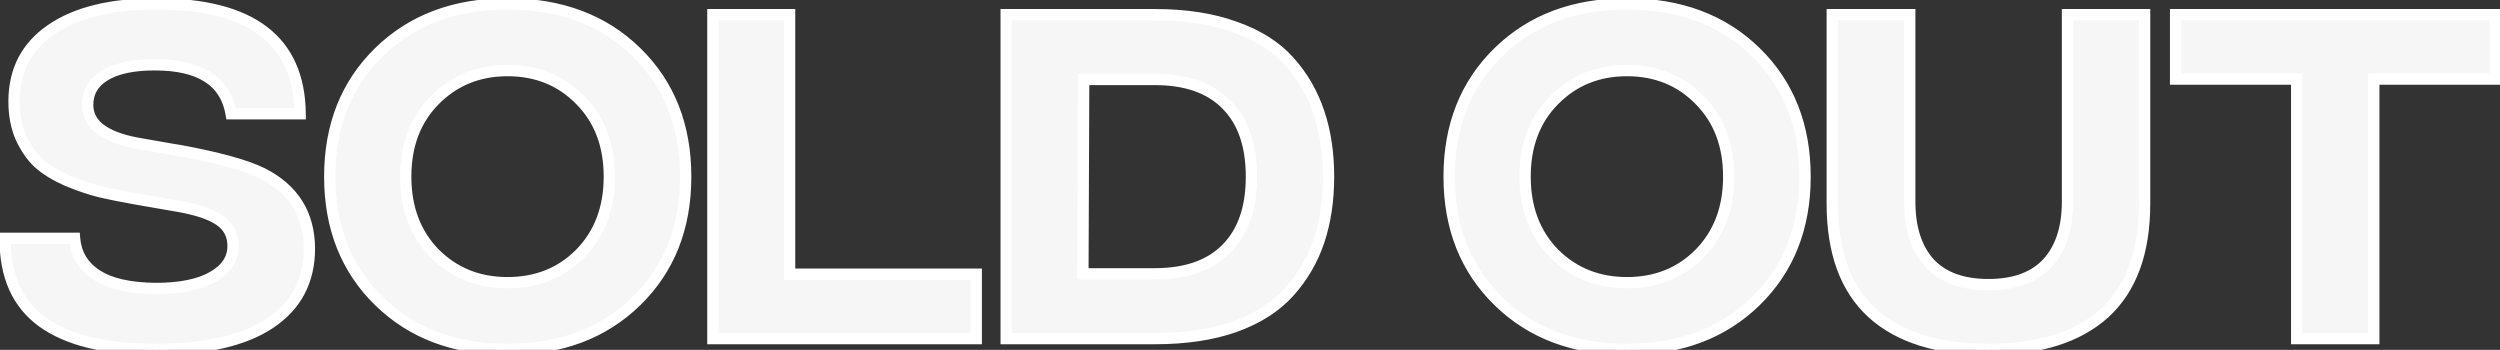 <?xml version="1.0" encoding="UTF-8"?> <svg xmlns="http://www.w3.org/2000/svg" width="443" height="62" viewBox="0 0 443 62" fill="none"><rect x="0" y="0" width="443" height="62" fill="#333333" stroke="none"/> <path d="M27.564 61.913C18.727 61.913 12.053 60.296 7.543 57.062C3.078 53.827 0.869 48.884 0.914 42.233H13.214C13.442 45.012 14.741 47.176 17.109 48.725C19.478 50.274 22.963 51.071 27.564 51.117C31.938 51.117 35.309 50.433 37.678 49.067C40.092 47.7 41.299 45.878 41.299 43.6C41.299 41.641 40.502 40.115 38.908 39.022C37.313 37.928 34.762 37.086 31.254 36.493L24.148 35.263C21.597 34.808 19.433 34.375 17.656 33.965C15.879 33.509 13.943 32.849 11.848 31.983C9.798 31.072 8.135 30.047 6.859 28.908C5.629 27.769 4.582 26.266 3.716 24.398C2.896 22.531 2.486 20.389 2.486 17.975C2.486 12.508 4.673 8.272 9.046 5.265C13.465 2.213 19.683 0.687 27.701 0.687C44.557 0.687 53.053 7.178 53.189 20.162H40.958C39.956 14.376 35.446 11.483 27.428 11.483C23.556 11.483 20.594 12.121 18.544 13.397C16.54 14.627 15.538 16.358 15.538 18.59C15.538 22.007 18.431 24.262 24.216 25.355L30.434 26.448C30.708 26.494 31.141 26.562 31.733 26.653C38.657 27.929 43.554 29.273 46.424 30.685C51.982 33.464 54.784 37.906 54.829 44.01C54.829 49.75 52.506 54.169 47.859 57.267C43.213 60.364 36.448 61.913 27.564 61.913ZM89.934 61.913C80.595 61.913 73.01 59.066 67.179 53.372C61.347 47.677 58.432 40.32 58.432 31.3C58.432 22.28 61.347 14.923 67.179 9.228C73.01 3.534 80.595 0.687 89.934 0.687C99.318 0.687 106.926 3.534 112.757 9.228C118.588 14.923 121.504 22.28 121.504 31.3C121.504 40.32 118.588 47.677 112.757 53.372C106.926 59.066 99.318 61.913 89.934 61.913ZM89.934 50.092C95.127 50.092 99.432 48.361 102.849 44.898C106.265 41.391 107.974 36.858 107.974 31.3C107.974 25.742 106.265 21.232 102.849 17.77C99.432 14.262 95.127 12.508 89.934 12.508C84.786 12.508 80.481 14.262 77.019 17.77C73.602 21.232 71.894 25.742 71.894 31.3C71.894 36.858 73.602 41.391 77.019 44.898C80.481 48.361 84.786 50.092 89.934 50.092ZM126.322 60V2.6H139.92V48.588H172.994V60H126.322ZM204.669 2.6C210.091 2.6 214.806 3.329 218.814 4.787C222.869 6.199 226.081 8.226 228.449 10.868C230.818 13.511 232.572 16.54 233.711 19.957C234.85 23.328 235.419 27.109 235.419 31.3C235.419 35.491 234.85 39.295 233.711 42.712C232.572 46.083 230.818 49.089 228.449 51.732C226.081 54.374 222.869 56.424 218.814 57.882C214.806 59.294 210.091 60 204.669 60H178.293V2.6H204.669ZM204.601 48.52C210.159 48.52 214.396 47.039 217.311 44.078C220.272 41.117 221.753 36.858 221.753 31.3C221.753 25.742 220.272 21.483 217.311 18.522C214.396 15.561 210.159 14.08 204.601 14.08H192.028L191.891 48.52H204.601ZM288.287 61.913C278.948 61.913 271.363 59.066 265.532 53.372C259.701 47.677 256.785 40.32 256.785 31.3C256.785 22.28 259.701 14.923 265.532 9.228C271.363 3.534 278.948 0.687 288.287 0.687C297.672 0.687 305.279 3.534 311.11 9.228C316.942 14.923 319.857 22.28 319.857 31.3C319.857 40.32 316.942 47.677 311.11 53.372C305.279 59.066 297.672 61.913 288.287 61.913ZM288.287 50.092C293.48 50.092 297.785 48.361 301.202 44.898C304.619 41.391 306.327 36.858 306.327 31.3C306.327 25.742 304.619 21.232 301.202 17.77C297.785 14.262 293.48 12.508 288.287 12.508C283.139 12.508 278.834 14.262 275.372 17.77C271.955 21.232 270.247 25.742 270.247 31.3C270.247 36.858 271.955 41.391 275.372 44.898C278.834 48.361 283.139 50.092 288.287 50.092ZM372.919 55.49C368.181 59.772 361.325 61.913 352.351 61.913C343.376 61.913 336.52 59.772 331.782 55.49C327.045 51.162 324.676 44.693 324.676 36.083V2.6H338.411V35.742C338.411 40.388 339.572 44.01 341.896 46.607C344.265 49.158 347.75 50.433 352.351 50.433C356.952 50.433 360.437 49.158 362.806 46.607C365.175 44.01 366.359 40.388 366.359 35.742V2.6H380.026V36.083C380.026 44.693 377.657 51.162 372.919 55.49ZM442.162 2.6V14.012H420.637V60H406.97V14.012H385.514V2.6H442.162Z" fill="#F6F6F6"></path> <path d="M7.543 57.062L6.956 57.871L6.96 57.874L7.543 57.062ZM0.914 42.233V41.233H-0.079L-0.086 42.227L0.914 42.233ZM13.214 42.233L14.211 42.152L14.136 41.233H13.214V42.233ZM17.109 48.725L16.562 49.562L16.562 49.562L17.109 48.725ZM27.564 51.117L27.555 52.117H27.564V51.117ZM37.678 49.067L37.185 48.196L37.178 48.2L37.678 49.067ZM38.908 39.022L39.473 38.197L39.473 38.197L38.908 39.022ZM31.254 36.493L31.084 37.479L31.088 37.479L31.254 36.493ZM24.148 35.263L23.972 36.248L23.977 36.249L24.148 35.263ZM17.656 33.965L17.408 34.934L17.419 34.937L17.431 34.939L17.656 33.965ZM11.848 31.983L11.442 32.897L11.454 32.903L11.466 32.908L11.848 31.983ZM6.859 28.908L6.18 29.642L6.187 29.648L6.193 29.654L6.859 28.908ZM3.716 24.398L2.8 24.8L2.805 24.81L2.809 24.819L3.716 24.398ZM9.046 5.265L9.613 6.089L9.614 6.088L9.046 5.265ZM53.189 20.162V21.162H54.2L54.189 20.151L53.189 20.162ZM40.958 20.162L39.972 20.332L40.116 21.162H40.958V20.162ZM18.544 13.397L19.067 14.249L19.073 14.246L18.544 13.397ZM24.216 25.355L24.03 26.338L24.043 26.34L24.216 25.355ZM30.434 26.448L30.261 27.433L30.27 27.435L30.434 26.448ZM31.733 26.653L31.914 25.67L31.899 25.667L31.885 25.665L31.733 26.653ZM46.424 30.685L46.872 29.791L46.866 29.788L46.424 30.685ZM54.829 44.01H55.83L55.829 44.002L54.829 44.01ZM47.859 57.267L48.414 58.099L48.414 58.099L47.859 57.267ZM27.564 60.913C18.821 60.913 12.392 59.309 8.126 56.249L6.96 57.874C11.714 61.284 18.632 62.913 27.564 62.913V60.913ZM8.129 56.252C3.982 53.247 1.871 48.644 1.914 42.24L-0.086 42.227C-0.133 49.125 2.174 54.407 6.956 57.871L8.129 56.252ZM0.914 43.233H13.214V41.233H0.914V43.233ZM12.218 42.315C12.471 45.407 13.94 47.847 16.562 49.562L17.657 47.888C15.542 46.505 14.413 44.617 14.211 42.152L12.218 42.315ZM16.562 49.562C19.162 51.262 22.87 52.07 27.555 52.117L27.574 50.117C23.056 50.072 19.794 49.286 17.657 47.888L16.562 49.562ZM27.564 52.117C32.018 52.117 35.592 51.425 38.178 49.933L37.178 48.2C35.026 49.442 31.857 50.117 27.564 50.117V52.117ZM38.17 49.937C40.818 48.438 42.299 46.322 42.299 43.6H40.299C40.299 45.434 39.367 46.962 37.185 48.196L38.17 49.937ZM42.299 43.6C42.299 41.317 41.344 39.48 39.473 38.197L38.342 39.846C39.66 40.75 40.299 41.966 40.299 43.6H42.299ZM39.473 38.197C37.697 36.979 34.971 36.107 31.421 35.507L31.088 37.479C34.553 38.064 36.93 38.878 38.342 39.846L39.473 38.197ZM31.425 35.508L24.318 34.278L23.977 36.249L31.084 37.479L31.425 35.508ZM24.324 34.279C21.783 33.825 19.636 33.396 17.881 32.991L17.431 34.939C19.229 35.354 21.411 35.79 23.972 36.248L24.324 34.279ZM17.904 32.996C16.182 32.555 14.291 31.911 12.229 31.059L11.466 32.908C13.595 33.787 15.576 34.464 17.408 34.934L17.904 32.996ZM12.254 31.07C10.271 30.188 8.704 29.215 7.525 28.162L6.193 29.654C7.566 30.88 9.325 31.956 11.442 32.897L12.254 31.07ZM7.539 28.175C6.424 27.142 5.446 25.754 4.623 23.978L2.809 24.819C3.717 26.779 4.835 28.397 6.18 29.642L7.539 28.175ZM4.632 23.996C3.877 22.276 3.486 20.276 3.486 17.975H1.486C1.486 20.503 1.916 22.785 2.8 24.8L4.632 23.996ZM3.486 17.975C3.486 12.826 5.52 8.903 9.613 6.089L8.48 4.441C3.825 7.641 1.486 12.191 1.486 17.975H3.486ZM9.614 6.088C13.803 3.195 19.792 1.687 27.701 1.687V-0.313C19.575 -0.313 13.127 1.231 8.478 4.442L9.614 6.088ZM27.701 1.687C36.028 1.687 42.109 3.295 46.108 6.35C50.058 9.368 52.124 13.915 52.19 20.172L54.189 20.151C54.119 13.425 51.868 8.234 47.322 4.761C42.825 1.324 36.23 -0.313 27.701 -0.313V1.687ZM53.189 19.162H40.958V21.162H53.189V19.162ZM41.943 19.991C41.399 16.852 39.879 14.424 37.364 12.811C34.886 11.222 31.539 10.483 27.428 10.483V12.483C31.334 12.483 34.251 13.191 36.284 14.495C38.279 15.774 39.514 17.686 39.972 20.332L41.943 19.991ZM27.428 10.483C23.471 10.483 20.294 11.131 18.016 12.548L19.073 14.246C20.895 13.112 23.64 12.483 27.428 12.483V10.483ZM18.021 12.544C15.74 13.944 14.538 15.988 14.538 18.59H16.538C16.538 16.727 17.34 15.309 19.067 14.249L18.021 12.544ZM14.538 18.59C14.538 20.632 15.424 22.331 17.093 23.632C18.718 24.9 21.066 25.777 24.03 26.338L24.402 24.372C21.581 23.839 19.589 23.043 18.322 22.055C17.098 21.101 16.538 19.965 16.538 18.59H14.538ZM24.043 26.34L30.261 27.433L30.608 25.463L24.389 24.37L24.043 26.34ZM30.27 27.435C30.55 27.481 30.988 27.55 31.581 27.642L31.885 25.665C31.293 25.574 30.866 25.506 30.599 25.462L30.27 27.435ZM31.552 27.637C38.467 28.911 43.246 30.236 45.983 31.582L46.866 29.788C43.863 28.31 38.847 26.947 31.914 25.67L31.552 27.637ZM45.977 31.579C48.623 32.902 50.561 34.594 51.848 36.634C53.134 38.673 53.808 41.121 53.83 44.017L55.829 44.002C55.806 40.795 55.055 37.969 53.54 35.567C52.025 33.165 49.784 31.247 46.872 29.791L45.977 31.579ZM53.829 44.01C53.829 49.427 51.664 53.528 47.305 56.435L48.414 58.099C53.348 54.809 55.829 50.073 55.829 44.01H53.829ZM47.305 56.435C42.893 59.376 36.357 60.913 27.564 60.913V62.913C36.538 62.913 43.532 61.353 48.414 58.099L47.305 56.435ZM67.179 53.372L67.877 52.656L67.877 52.656L67.179 53.372ZM67.179 9.228L67.877 9.944L67.877 9.944L67.179 9.228ZM112.757 9.228L112.058 9.944L112.058 9.944L112.757 9.228ZM112.757 53.372L112.058 52.656L112.058 52.656L112.757 53.372ZM102.849 44.898L103.56 45.601L103.565 45.596L102.849 44.898ZM102.849 17.77L102.132 18.468L102.137 18.472L102.849 17.77ZM77.019 17.77L76.307 17.067L76.307 17.068L77.019 17.77ZM77.019 44.898L76.302 45.596L76.311 45.605L77.019 44.898ZM89.934 60.913C80.815 60.913 73.494 58.141 67.877 52.656L66.48 54.087C72.525 59.991 80.375 62.913 89.934 62.913V60.913ZM67.877 52.656C62.26 47.171 59.432 40.082 59.432 31.3H57.432C57.432 40.558 60.435 48.184 66.48 54.087L67.877 52.656ZM59.432 31.3C59.432 22.518 62.26 15.429 67.877 9.944L66.48 8.513C60.435 14.416 57.432 22.042 57.432 31.3H59.432ZM67.877 9.944C73.494 4.459 80.815 1.687 89.934 1.687V-0.313C80.375 -0.313 72.525 2.609 66.48 8.513L67.877 9.944ZM89.934 1.687C99.1 1.687 106.442 4.46 112.058 9.944L113.456 8.513C107.409 2.608 99.536 -0.313 89.934 -0.313V1.687ZM112.058 9.944C117.675 15.429 120.504 22.518 120.504 31.3H122.504C122.504 22.042 119.501 14.416 113.456 8.513L112.058 9.944ZM120.504 31.3C120.504 40.082 117.675 47.171 112.058 52.656L113.456 54.087C119.501 48.184 122.504 40.558 122.504 31.3H120.504ZM112.058 52.656C106.442 58.14 99.1 60.913 89.934 60.913V62.913C99.536 62.913 107.409 59.992 113.456 54.087L112.058 52.656ZM89.934 51.092C95.374 51.092 99.942 49.267 103.56 45.601L102.137 44.196C98.922 47.454 94.879 49.092 89.934 49.092V51.092ZM103.565 45.596C107.188 41.876 108.974 37.08 108.974 31.3H106.974C106.974 36.635 105.342 40.905 102.132 44.201L103.565 45.596ZM108.974 31.3C108.974 25.52 107.188 20.744 103.56 17.068L102.137 18.472C105.342 21.72 106.974 25.965 106.974 31.3H108.974ZM103.565 17.072C99.948 13.359 95.379 11.508 89.934 11.508V13.508C94.875 13.508 98.916 15.166 102.132 18.468L103.565 17.072ZM89.934 11.508C84.532 11.508 79.966 13.36 76.307 17.067L77.73 18.473C80.996 15.164 85.04 13.508 89.934 13.508V11.508ZM76.307 17.068C72.679 20.744 70.894 25.52 70.894 31.3H72.894C72.894 25.965 74.525 21.72 77.73 18.472L76.307 17.068ZM70.894 31.3C70.894 37.08 72.679 41.876 76.302 45.596L77.735 44.201C74.525 40.905 72.894 36.635 72.894 31.3H70.894ZM76.311 45.605C79.972 49.266 84.536 51.092 89.934 51.092V49.092C85.036 49.092 80.99 47.456 77.726 44.191L76.311 45.605ZM126.322 60H125.322V61H126.322V60ZM126.322 2.6V1.6H125.322V2.6H126.322ZM139.92 2.6H140.92V1.6H139.92V2.6ZM139.92 48.588H138.92V49.588H139.92V48.588ZM172.994 48.588H173.994V47.588H172.994V48.588ZM172.994 60V61H173.994V60H172.994ZM127.322 60V2.6H125.322V60H127.322ZM126.322 3.6H139.92V1.6H126.322V3.6ZM138.92 2.6V48.588H140.92V2.6H138.92ZM139.92 49.588H172.994V47.588H139.92V49.588ZM171.994 48.588V60H173.994V48.588H171.994ZM172.994 59H126.322V61H172.994V59ZM218.814 4.787L218.473 5.727L218.486 5.731L218.814 4.787ZM228.449 10.868L229.194 10.201L229.194 10.201L228.449 10.868ZM233.711 19.957L232.762 20.273L232.764 20.277L233.711 19.957ZM233.711 42.712L234.659 43.032L234.66 43.028L233.711 42.712ZM228.449 51.732L229.194 52.399L229.194 52.399L228.449 51.732ZM218.814 57.882L219.147 58.825L219.153 58.823L218.814 57.882ZM178.293 60H177.293V61H178.293V60ZM178.293 2.6V1.6H177.293V2.6H178.293ZM217.311 44.078L216.604 43.371L216.599 43.377L217.311 44.078ZM217.311 18.522L216.599 19.223L216.604 19.229L217.311 18.522ZM192.028 14.08V13.08H191.032L191.028 14.076L192.028 14.08ZM191.891 48.52L190.891 48.516L190.887 49.52H191.891V48.52ZM204.669 3.6C210.004 3.6 214.599 4.318 218.473 5.726L219.156 3.847C215.013 2.34 210.177 1.6 204.669 1.6V3.6ZM218.486 5.731C222.414 7.099 225.47 9.043 227.705 11.536L229.194 10.201C226.691 7.409 223.324 5.299 219.143 3.842L218.486 5.731ZM227.705 11.536C229.981 14.075 231.666 16.984 232.762 20.273L234.66 19.64C233.478 16.096 231.656 12.947 229.194 10.201L227.705 11.536ZM232.764 20.277C233.862 23.528 234.419 27.199 234.419 31.3H236.419C236.419 27.019 235.838 23.127 234.659 19.637L232.764 20.277ZM234.419 31.3C234.419 35.401 233.862 39.096 232.762 42.395L234.66 43.028C235.838 39.494 236.419 35.581 236.419 31.3H234.419ZM232.764 42.392C231.668 45.635 229.983 48.523 227.705 51.064L229.194 52.399C231.654 49.656 233.476 46.531 234.659 43.032L232.764 42.392ZM227.705 51.064C225.468 53.559 222.408 55.527 218.476 56.941L219.153 58.823C223.33 57.321 226.693 55.189 229.194 52.399L227.705 51.064ZM218.482 56.938C214.605 58.304 210.007 59 204.669 59V61C210.174 61 215.006 60.283 219.147 58.825L218.482 56.938ZM204.669 59H178.293V61H204.669V59ZM179.293 60V2.6H177.293V60H179.293ZM178.293 3.6H204.669V1.6H178.293V3.6ZM204.601 49.52C210.333 49.52 214.863 47.99 218.024 44.78L216.599 43.377C213.928 46.089 209.985 47.52 204.601 47.52V49.52ZM218.018 44.785C221.222 41.582 222.753 37.033 222.753 31.3H220.753C220.753 36.682 219.322 40.653 216.604 43.371L218.018 44.785ZM222.753 31.3C222.753 25.567 221.222 21.018 218.018 17.815L216.604 19.229C219.322 21.947 220.753 25.918 220.753 31.3H222.753ZM218.024 17.82C214.863 14.61 210.333 13.08 204.601 13.08V15.08C209.985 15.08 213.928 16.511 216.599 19.223L218.024 17.82ZM204.601 13.08H192.028V15.08H204.601V13.08ZM191.028 14.076L190.891 48.516L192.891 48.524L193.028 14.084L191.028 14.076ZM191.891 49.52H204.601V47.52H191.891V49.52ZM265.532 53.372L266.231 52.656L266.231 52.656L265.532 53.372ZM265.532 9.228L266.231 9.944L266.231 9.944L265.532 9.228ZM311.11 9.228L310.412 9.944L310.412 9.944L311.11 9.228ZM311.11 53.372L310.412 52.656L310.412 52.656L311.11 53.372ZM301.202 44.898L301.914 45.601L301.918 45.596L301.202 44.898ZM301.202 17.77L300.486 18.468L300.49 18.472L301.202 17.77ZM275.372 17.77L274.66 17.067L274.66 17.068L275.372 17.77ZM275.372 44.898L274.656 45.596L274.665 45.605L275.372 44.898ZM288.287 60.913C279.168 60.913 271.848 58.141 266.231 52.656L264.833 54.087C270.879 59.991 278.728 62.913 288.287 62.913V60.913ZM266.231 52.656C260.614 47.171 257.785 40.082 257.785 31.3H255.785C255.785 40.558 258.788 48.184 264.833 54.087L266.231 52.656ZM257.785 31.3C257.785 22.518 260.614 15.429 266.231 9.944L264.833 8.513C258.788 14.416 255.785 22.042 255.785 31.3H257.785ZM266.231 9.944C271.848 4.459 279.168 1.687 288.287 1.687V-0.313C278.728 -0.313 270.879 2.609 264.833 8.513L266.231 9.944ZM288.287 1.687C297.453 1.687 304.796 4.46 310.412 9.944L311.809 8.513C305.763 2.608 297.89 -0.313 288.287 -0.313V1.687ZM310.412 9.944C316.029 15.429 318.857 22.518 318.857 31.3H320.857C320.857 22.042 317.854 14.416 311.809 8.513L310.412 9.944ZM318.857 31.3C318.857 40.082 316.029 47.171 310.412 52.656L311.809 54.087C317.854 48.184 320.857 40.558 320.857 31.3H318.857ZM310.412 52.656C304.796 58.14 297.453 60.913 288.287 60.913V62.913C297.89 62.913 305.763 59.992 311.809 54.087L310.412 52.656ZM288.287 51.092C293.728 51.092 298.296 49.267 301.914 45.601L300.49 44.196C297.275 47.454 293.233 49.092 288.287 49.092V51.092ZM301.918 45.596C305.542 41.876 307.327 37.08 307.327 31.3H305.327C305.327 36.635 303.696 40.905 300.486 44.201L301.918 45.596ZM307.327 31.3C307.327 25.52 305.542 20.744 301.914 17.068L300.49 18.472C303.696 21.72 305.327 25.965 305.327 31.3H307.327ZM301.918 17.072C298.301 13.359 293.732 11.508 288.287 11.508V13.508C293.229 13.508 297.27 15.166 300.486 18.468L301.918 17.072ZM288.287 11.508C282.885 11.508 278.32 13.36 274.66 17.067L276.084 18.473C279.349 15.164 283.393 13.508 288.287 13.508V11.508ZM274.66 17.068C271.032 20.744 269.247 25.52 269.247 31.3H271.247C271.247 25.965 272.879 21.72 276.084 18.472L274.66 17.068ZM269.247 31.3C269.247 37.08 271.032 41.876 274.656 45.596L276.088 44.201C272.879 40.905 271.247 36.635 271.247 31.3H269.247ZM274.665 45.605C278.325 49.266 282.889 51.092 288.287 51.092V49.092C283.389 49.092 279.343 47.456 276.079 44.191L274.665 45.605ZM372.919 55.49L373.59 56.232L373.593 56.228L372.919 55.49ZM331.782 55.49L331.108 56.228L331.112 56.232L331.782 55.49ZM324.676 2.6V1.6H323.676V2.6H324.676ZM338.411 2.6H339.411V1.6H338.411V2.6ZM341.896 46.607L341.15 47.273L341.157 47.28L341.163 47.287L341.896 46.607ZM362.806 46.607L363.538 47.287L363.544 47.281L362.806 46.607ZM366.359 2.6V1.6H365.359V2.6H366.359ZM380.026 2.6H381.026V1.6H380.026V2.6ZM372.248 54.748C367.757 58.807 361.178 60.913 352.351 60.913V62.913C361.473 62.913 368.605 60.737 373.59 56.232L372.248 54.748ZM352.351 60.913C343.524 60.913 336.944 58.807 332.453 54.748L331.112 56.232C336.096 60.737 343.229 62.913 352.351 62.913V60.913ZM332.457 54.752C327.99 50.672 325.676 44.513 325.676 36.083H323.676C323.676 44.874 326.099 51.653 331.108 56.228L332.457 54.752ZM325.676 36.083V2.6H323.676V36.083H325.676ZM324.676 3.6H338.411V1.6H324.676V3.6ZM337.411 2.6V35.742H339.411V2.6H337.411ZM337.411 35.742C337.411 40.551 338.615 44.44 341.15 47.273L342.641 45.94C340.53 43.58 339.411 40.226 339.411 35.742H337.411ZM341.163 47.287C343.777 50.102 347.565 51.433 352.351 51.433V49.433C347.934 49.433 344.753 48.214 342.628 45.926L341.163 47.287ZM352.351 51.433C357.136 51.433 360.925 50.102 363.538 47.287L362.073 45.926C359.949 48.214 356.767 49.433 352.351 49.433V51.433ZM363.544 47.281C366.13 44.447 367.359 40.556 367.359 35.742H365.359C365.359 40.221 364.22 43.573 362.067 45.933L363.544 47.281ZM367.359 35.742V2.6H365.359V35.742H367.359ZM366.359 3.6H380.026V1.6H366.359V3.6ZM379.026 2.6V36.083H381.026V2.6H379.026ZM379.026 36.083C379.026 44.513 376.711 50.672 372.245 54.752L373.593 56.228C378.603 51.653 381.026 44.874 381.026 36.083H379.026ZM442.162 2.6H443.162V1.6H442.162V2.6ZM442.162 14.012V15.012H443.162V14.012H442.162ZM420.637 14.012V13.012H419.637V14.012H420.637ZM420.637 60V61H421.637V60H420.637ZM406.97 60H405.97V61H406.97V60ZM406.97 14.012H407.97V13.012H406.97V14.012ZM385.514 14.012H384.514V15.012H385.514V14.012ZM385.514 2.6V1.6H384.514V2.6H385.514ZM441.162 2.6V14.012H443.162V2.6H441.162ZM442.162 13.012H420.637V15.012H442.162V13.012ZM419.637 14.012V60H421.637V14.012H419.637ZM420.637 59H406.97V61H420.637V59ZM407.97 60V14.012H405.97V60H407.97ZM406.97 13.012H385.514V15.012H406.97V13.012ZM386.514 14.012V2.6H384.514V14.012H386.514ZM385.514 3.6H442.162V1.6H385.514V3.6Z" fill="white"></path> </svg> 